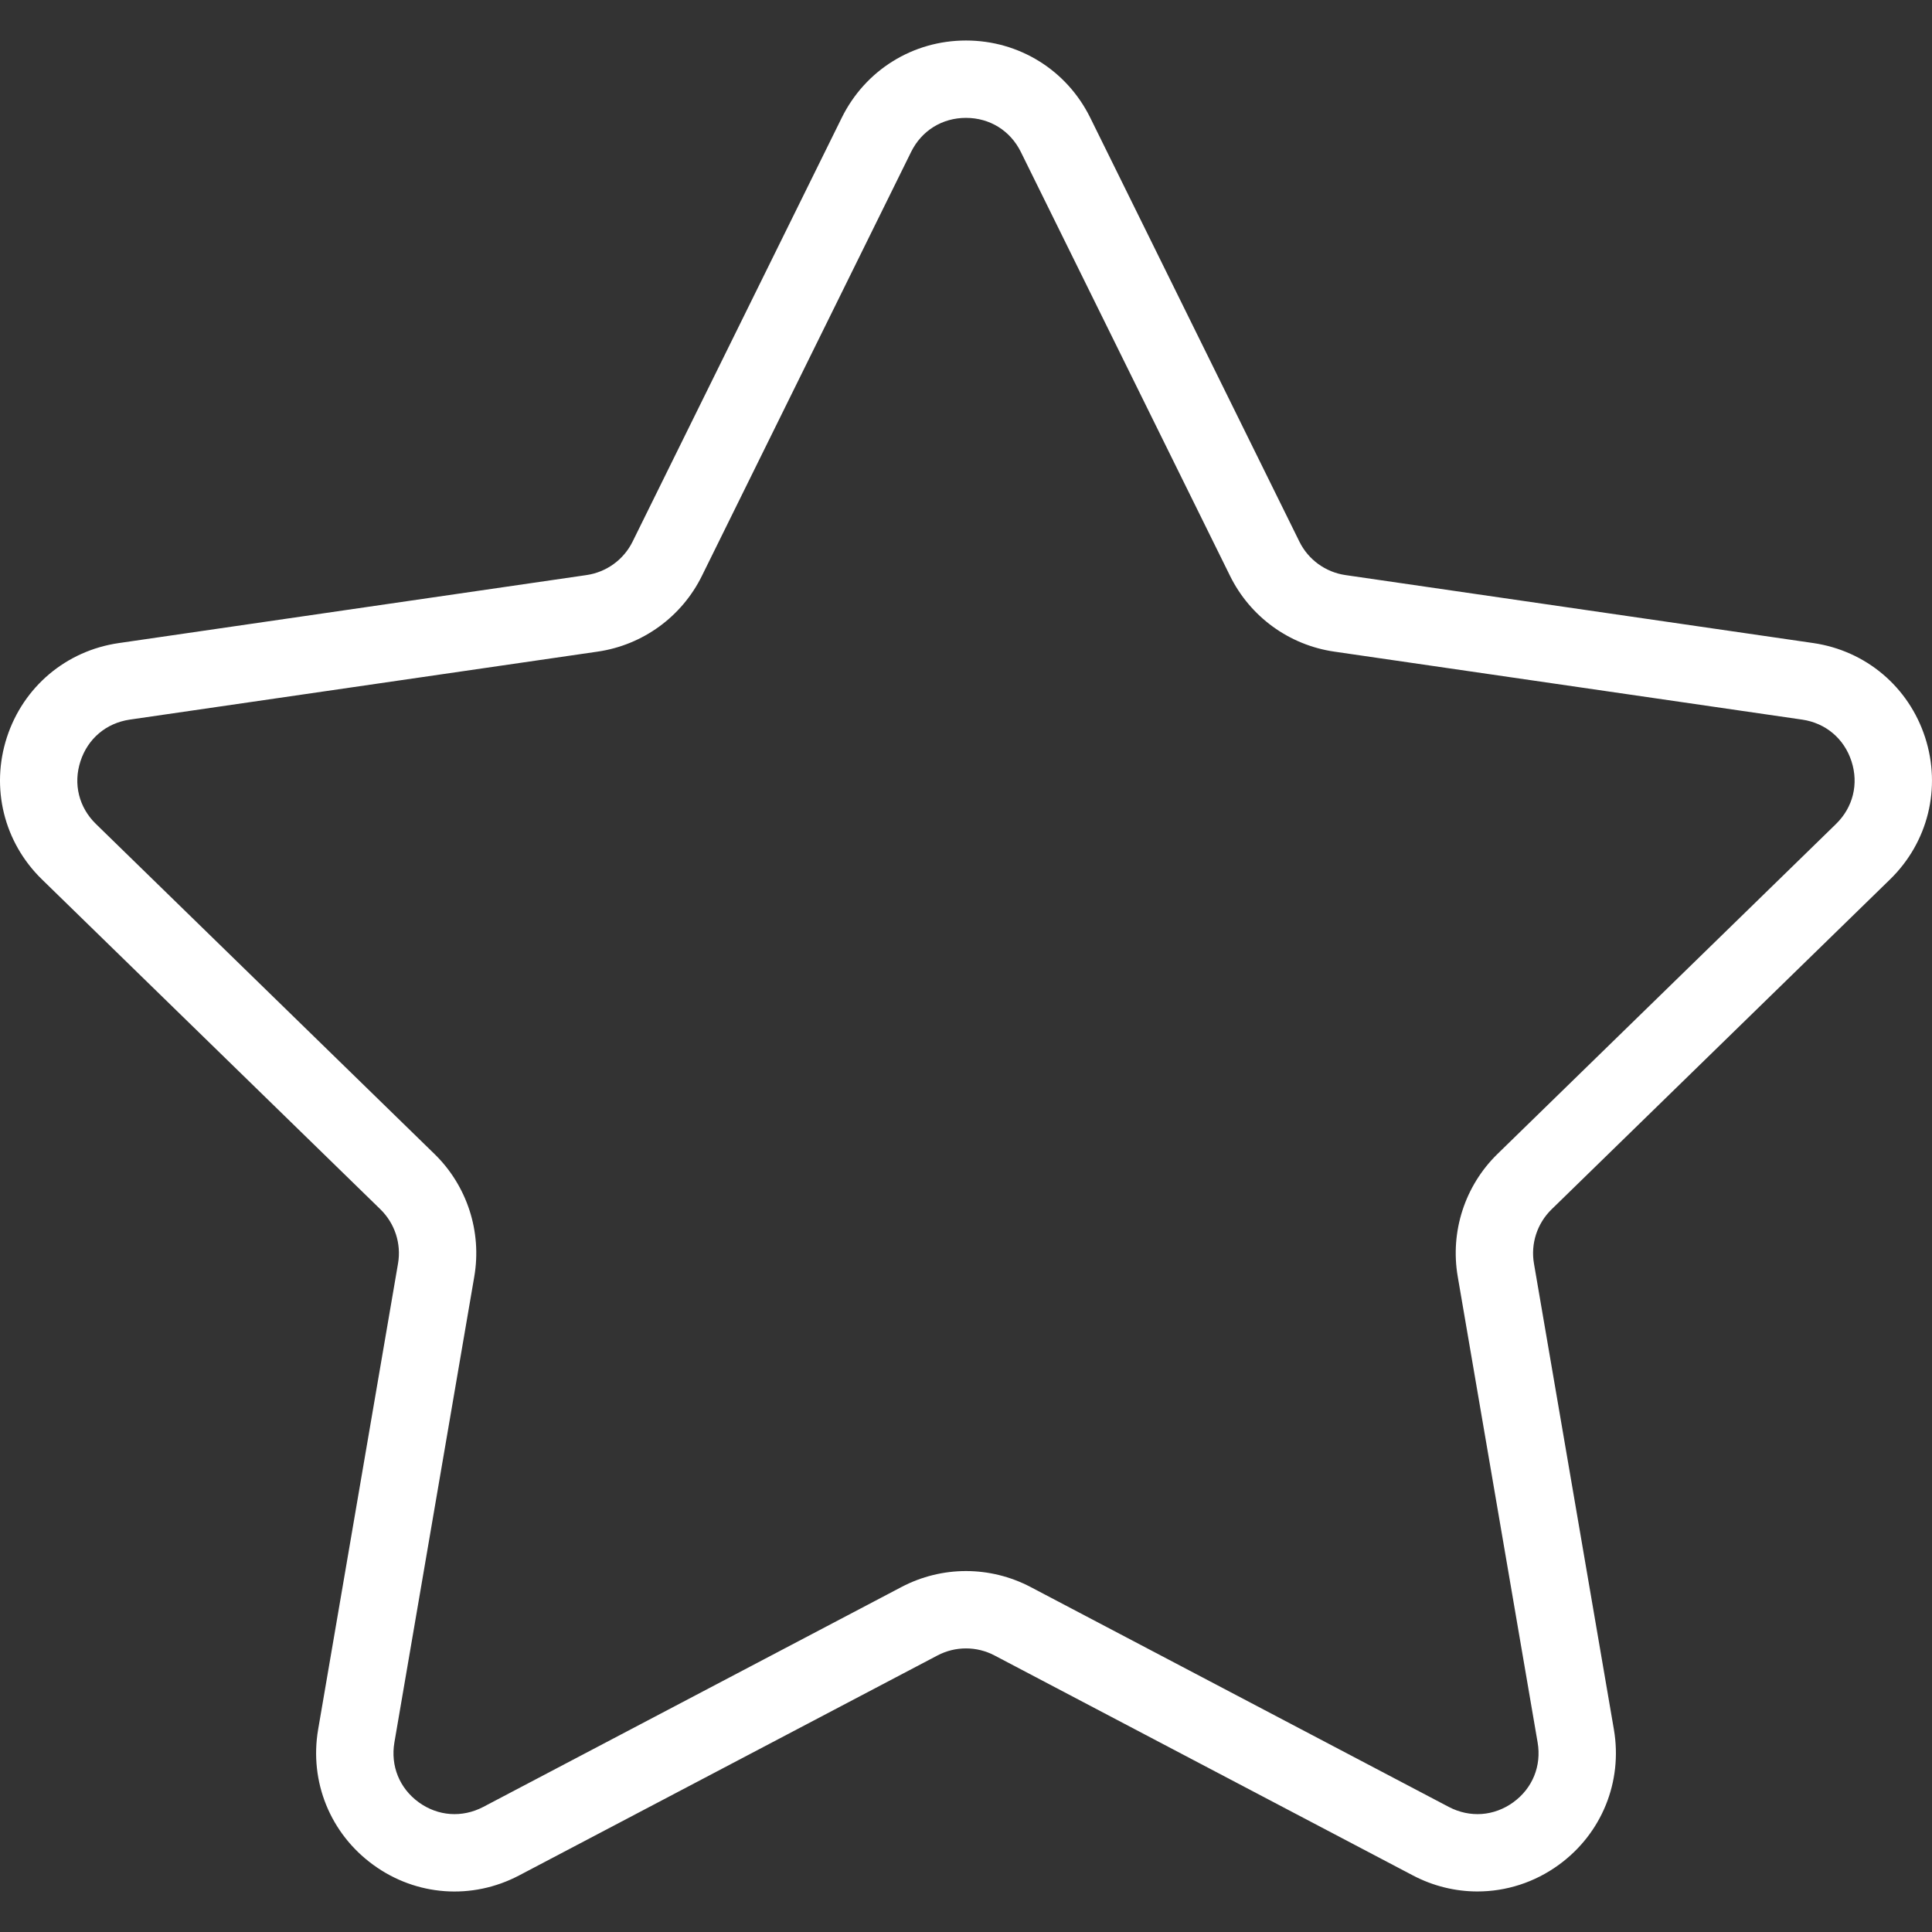 <?xml version="1.0" encoding="UTF-8"?> <svg xmlns="http://www.w3.org/2000/svg" width="377" height="377" viewBox="0 0 377 377" fill="none"><rect x="0" y="0" width="377" height="377" fill="#333333" stroke="none"/> <path d="M368.815 171.598C376.236 164.366 378.856 153.752 375.655 143.885C372.446 134.018 364.09 126.975 353.823 125.48L262.54 112.217C258.652 111.651 255.293 109.212 253.556 105.687L212.746 22.972C208.164 13.679 198.863 7.904 188.498 7.904C178.141 7.904 168.841 13.679 164.258 22.972L123.441 105.687C121.704 109.212 118.337 111.651 114.45 112.217L23.166 125.488C12.907 126.975 4.551 134.018 1.342 143.885C-1.859 153.752 0.761 164.366 8.182 171.598L74.228 235.976C77.044 238.724 78.335 242.68 77.671 246.545L62.082 337.458C60.331 347.672 64.445 357.795 72.832 363.895C81.211 370.002 92.12 370.795 101.307 365.956L182.942 323.032C186.422 321.205 190.574 321.205 194.055 323.032L275.698 365.956C279.684 368.054 284.002 369.089 288.297 369.089C293.876 369.089 299.432 367.345 304.173 363.895C312.56 357.795 316.674 347.672 314.923 337.458L299.326 246.552C298.662 242.68 299.953 238.731 302.769 235.984L368.815 171.598ZM284.455 249.104L300.043 340.01C300.828 344.584 299.054 348.955 295.295 351.688C291.528 354.413 286.84 354.745 282.726 352.601L201.083 309.67C197.15 307.609 192.816 306.567 188.498 306.567C184.18 306.567 179.855 307.609 175.914 309.678L94.286 352.601C90.157 354.745 85.469 354.413 81.709 351.688C77.95 348.955 76.183 344.592 76.961 340.01L92.55 249.104C94.052 240.332 91.146 231.379 84.774 225.173L18.72 160.787C15.391 157.541 14.259 152.967 15.7 148.55C17.135 144.127 20.736 141.092 25.333 140.42L116.609 127.156C125.418 125.881 133.035 120.355 136.969 112.368L177.786 29.653C179.84 25.486 183.848 23.002 188.491 23.002C193.141 23.002 197.142 25.486 199.203 29.653L240.021 112.368C243.954 120.355 251.563 125.881 260.373 127.156L351.656 140.42C356.254 141.092 359.855 144.127 361.289 148.55C362.723 152.967 361.598 157.541 358.269 160.787L292.223 225.166C285.851 231.379 282.945 240.324 284.455 249.104Z" fill="white"></path> </svg> 